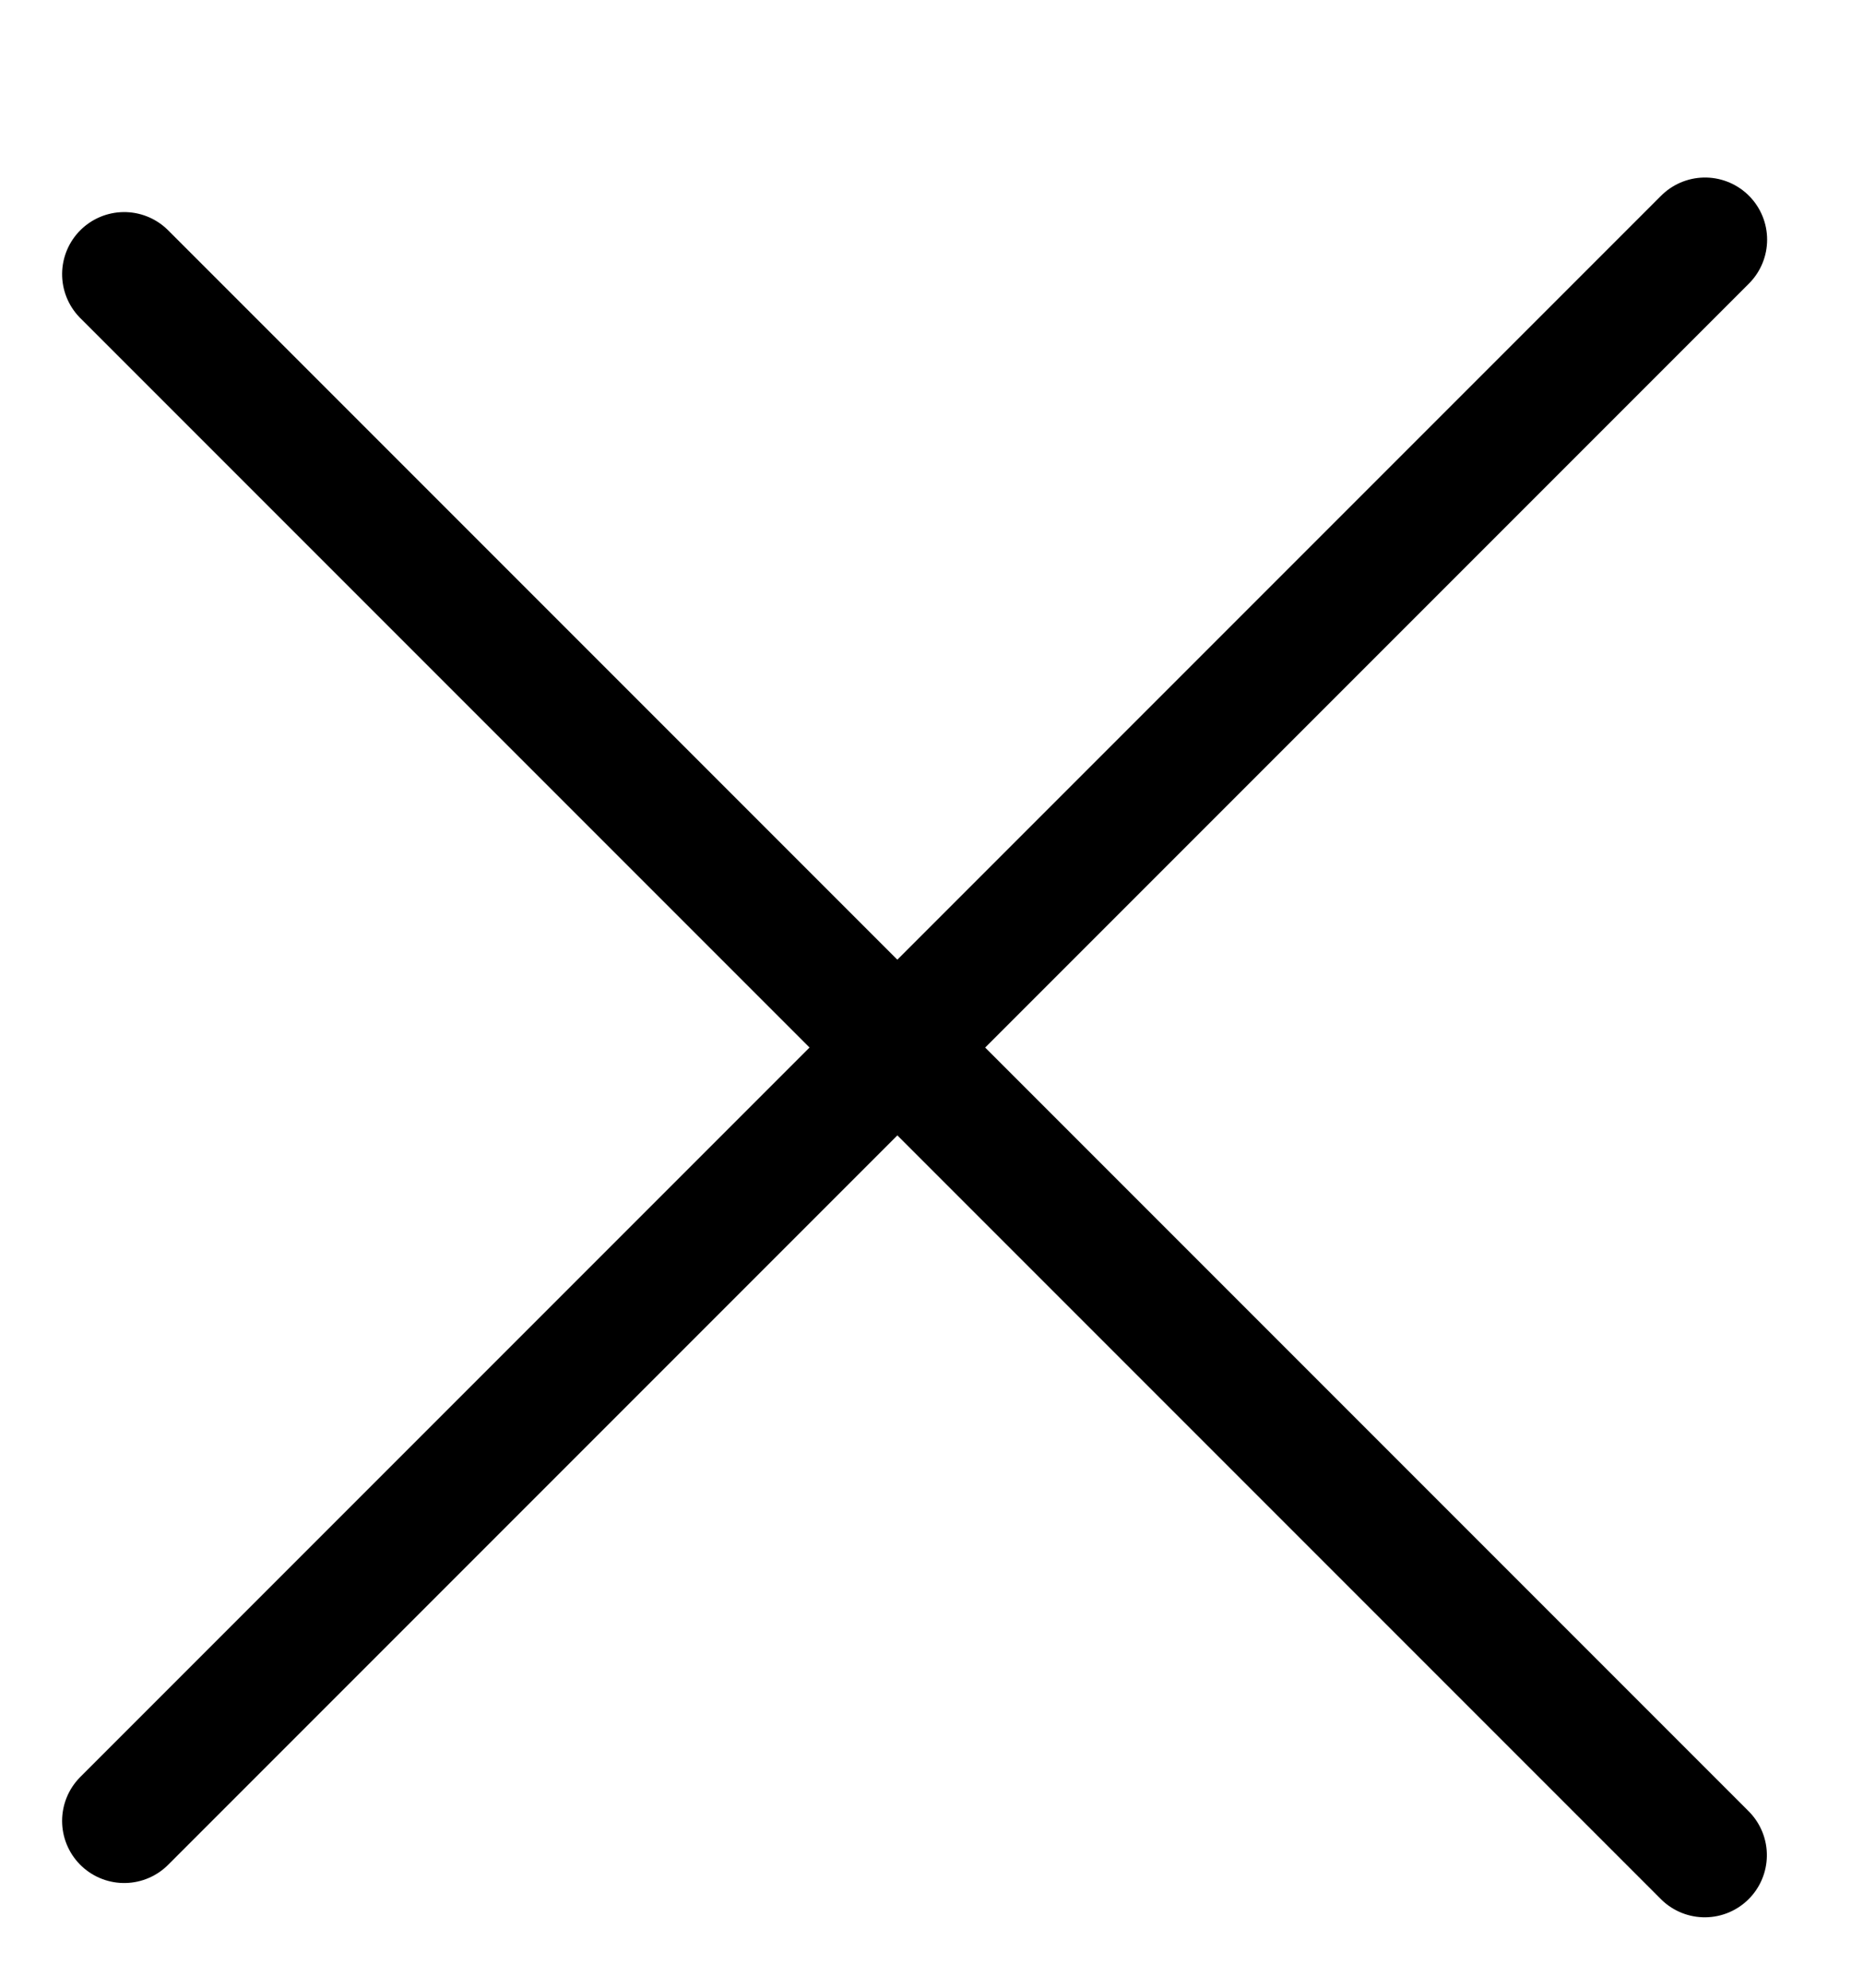 <svg width="15" height="16" viewBox="0 0 15 16" fill="none" xmlns="http://www.w3.org/2000/svg">
<line x1="0.5" y1="-0.5" x2="18.5" y2="-0.5" transform="matrix(0.707 0.707 0.707 -0.707 1 1.5)" stroke="black" stroke-linecap="round"/>
<line x1="1" y1="14.657" x2="13.728" y2="1.929" stroke="black" stroke-linecap="round"/>
</svg>
